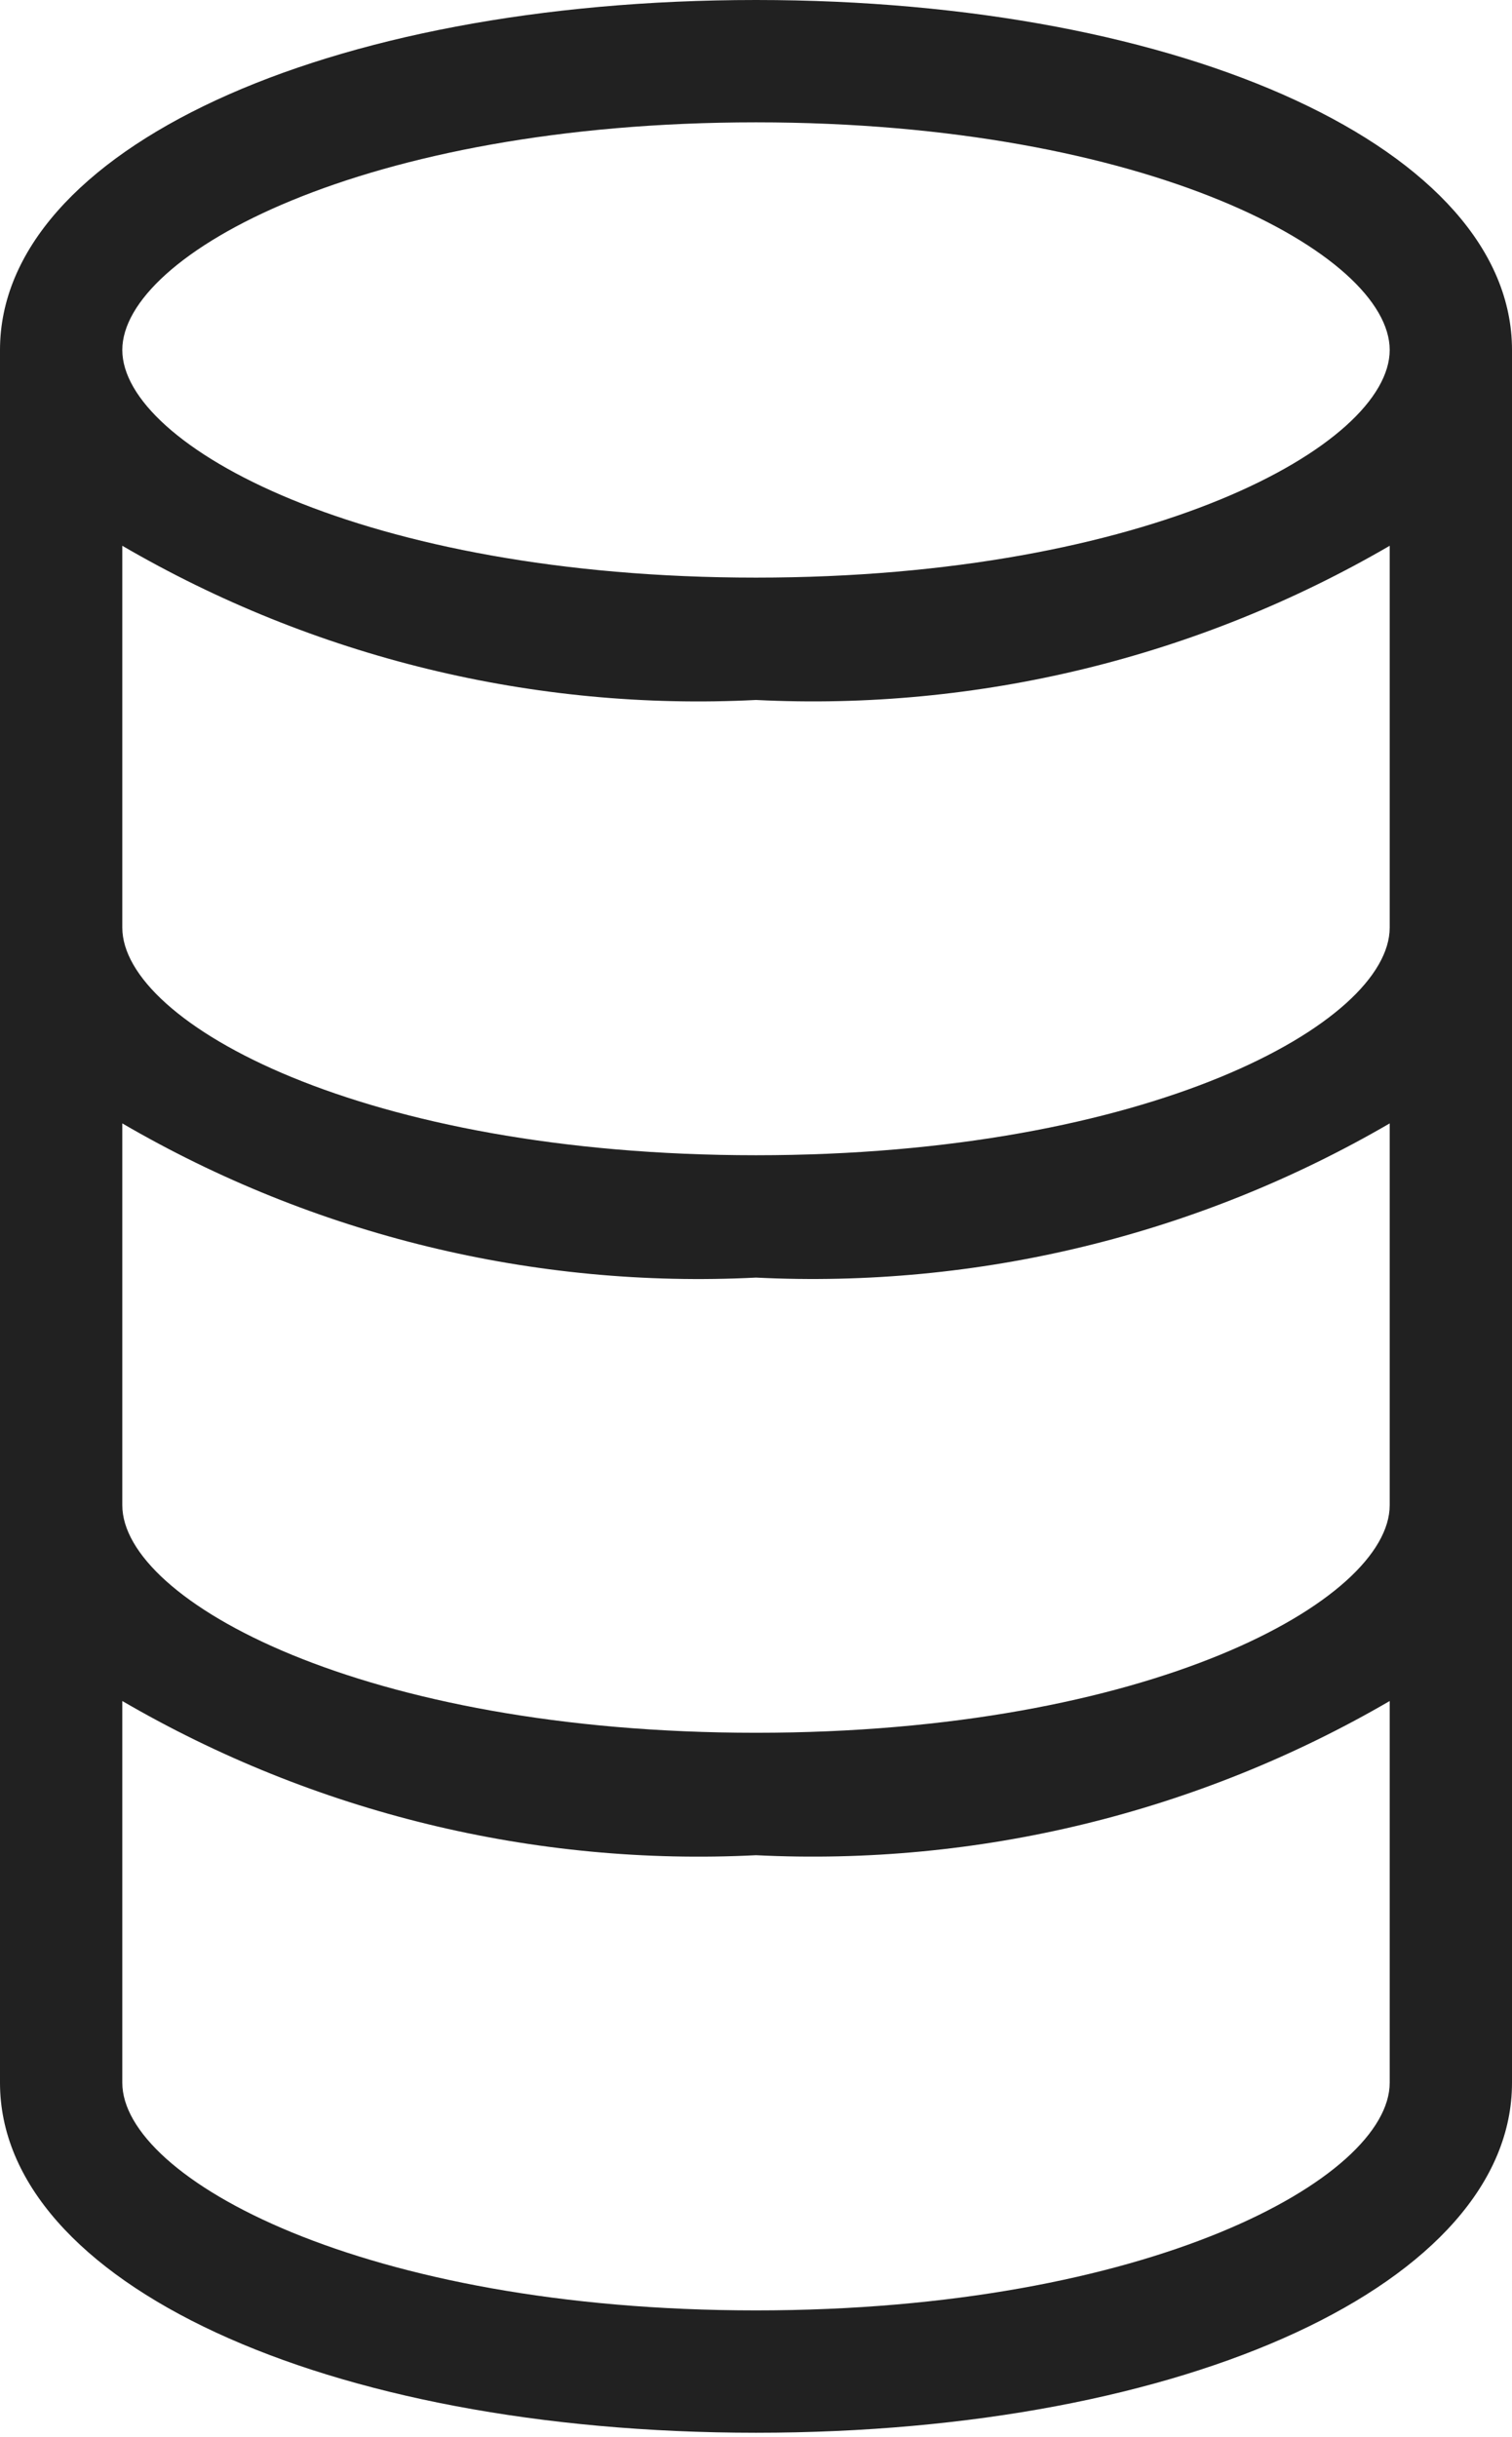 <svg width="18" height="29" viewBox="0 0 18 29" fill="none" xmlns="http://www.w3.org/2000/svg">
<path d="M9 0C3.859 0 0 1.791 0 4.165V24.786C0 27.16 3.859 28.951 9 28.951C14.141 28.951 18 27.16 18 24.786V4.165C18 1.791 14.126 0 9 0ZM16.544 24.786C16.544 25.922 13.675 27.495 9 27.495C4.325 27.495 1.456 25.922 1.456 24.786V20.243C3.74 21.573 6.361 22.211 9 22.078C11.639 22.209 14.26 21.572 16.544 20.243V24.786ZM16.544 17.913C16.544 19.049 13.675 20.621 9 20.621C4.325 20.621 1.456 19.049 1.456 17.913V13.369C3.74 14.7 6.361 15.337 9 15.204C11.639 15.335 14.26 14.698 16.544 13.369V17.913ZM16.544 11.039C16.544 12.175 13.675 13.748 9 13.748C4.325 13.748 1.456 12.175 1.456 11.039V6.495C3.74 7.826 6.361 8.464 9 8.33C11.639 8.462 14.26 7.824 16.544 6.495V11.039ZM9 6.874C4.325 6.874 1.456 5.301 1.456 4.165C1.456 3.029 4.325 1.456 9 1.456C13.675 1.456 16.544 3.029 16.544 4.165C16.544 5.301 13.675 6.874 9 6.874Z" fill="#212121"/>
</svg>
